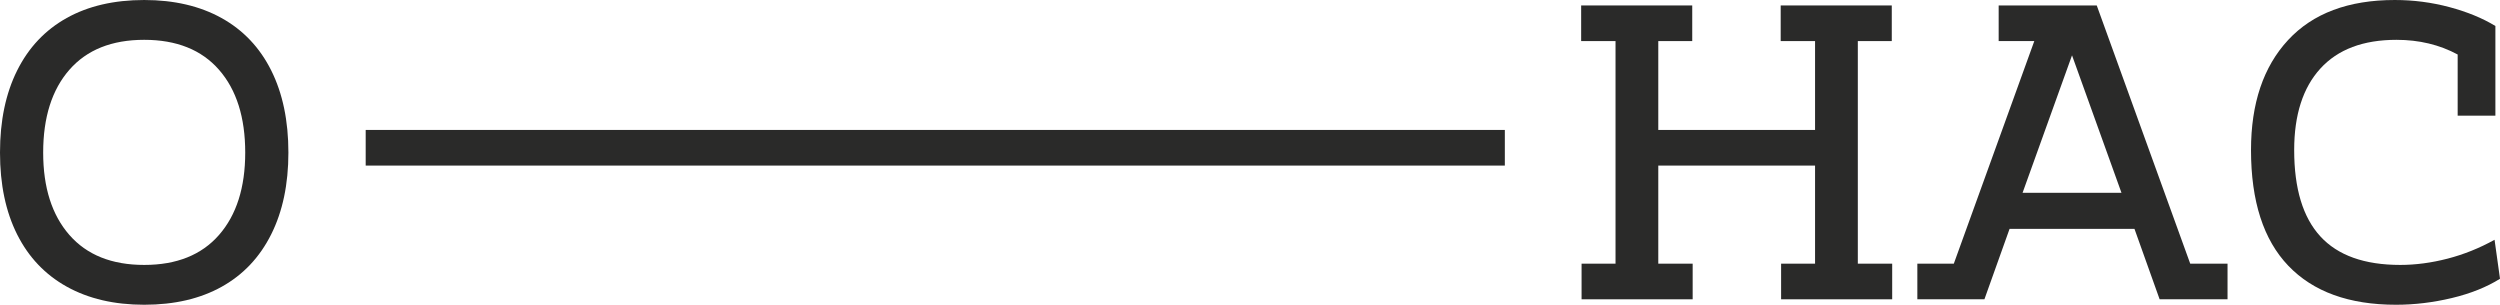 <?xml version="1.0" encoding="UTF-8"?> <!-- Creator: CorelDRAW X6 --> <svg xmlns="http://www.w3.org/2000/svg" xmlns:xlink="http://www.w3.org/1999/xlink" xml:space="preserve" width="162.354mm" height="19.791mm" style="shape-rendering:geometricPrecision; text-rendering:geometricPrecision; image-rendering:optimizeQuality; fill-rule:evenodd; clip-rule:evenodd" viewBox="0 0 10790939 1315391"> <defs> <style type="text/css"> <![CDATA[ .fil1 {fill:#2A2A29} .fil0 {fill:#2A2A29;fill-rule:nonzero} ]]> </style> </defs> <g id="Слой_x0020_1">  <path class="fil0" d="M622416 1315391c-129069,0 -240346,-25935 -333829,-77804 -93477,-51863 -164947,-126956 -214404,-225258 -49457,-98309 -74182,-216219 -74182,-353729 0,-137510 24725,-255719 74182,-354633 49457,-98907 120622,-174299 213500,-226169 92879,-51863 204454,-77798 334733,-77798 129063,0 240339,25935 333823,77798 93484,51870 164947,127261 214404,226169 49457,98914 74182,217123 74182,354633 0,136301 -24725,253911 -74182,352819 -49457,98914 -120622,174306 -213500,226169 -92879,51870 -204454,77804 -334727,77804zm0 -171886c139916,0 247577,-43123 322962,-129368 75392,-86246 113084,-204760 113084,-355537 0,-151987 -37693,-271099 -113084,-357345 -75385,-86246 -183046,-129368 -322962,-129368 -139923,0 -247584,43123 -322969,129368 -75392,86246 -113084,205358 -113084,357345 0,150777 37693,269291 113084,355537 75385,86246 183046,129368 322969,129368z"></path> <polygon id="1" class="fil0" points="8019030,177317 8019030,1138075 8167395,1138075 8167395,1291869 7687919,1291869 7687919,1138075 7834476,1138075 7834476,714690 7157784,714690 7157784,1138075 7306149,1138075 7306149,1291869 6826673,1291869 6826673,1138075 6973230,1138075 6973230,177317 6824866,177317 6824866,23522 7304341,23522 7304341,177317 7157784,177317 7157784,560895 7834476,560895 7834476,177317 7686112,177317 7686112,23522 8165587,23522 8165587,177317 "></polygon> <path id="2" class="fil0" d="M9050355 23522l403485 1114553 161033 0 0 153794 -293113 0 -108565 -303966 -539181 0 -108565 303966 -289490 0 0 -153794 157410 0 347395 -960758 -153794 0 0 -153794 423385 0zm-106750 215308l-213500 593463 427001 0 -213500 -593463z"></path> <path id="3" class="fil0" d="M10790939 1203211c-57898,36190 -127255,63933 -208070,83228 -80822,19302 -161033,28952 -240645,28952 -202647,0 -357644,-56090 -464999,-168271 -107355,-112180 -161033,-278636 -161033,-499375 0,-201443 53372,-359758 160129,-474955 106750,-115191 260239,-172790 460473,-172790 80822,0 159524,10249 236119,30760 76601,20505 142642,47642 198127,81420l0 387194 -162840 0 0 -264160c-78409,-42219 -166463,-63328 -264167,-63328 -143539,0 -253007,41315 -328393,123938 -75392,82630 -113084,199935 -113084,351921 0,166456 37693,290700 113084,372725 75385,82018 190284,123034 344677,123034 66346,0 134493,-9046 204454,-27144 69962,-18092 137510,-45230 202647,-81420l23522 168271z"></path> <rect class="fil1" x="1578448" y="560862" width="4916975" height="153821"></rect> </g> </svg> 